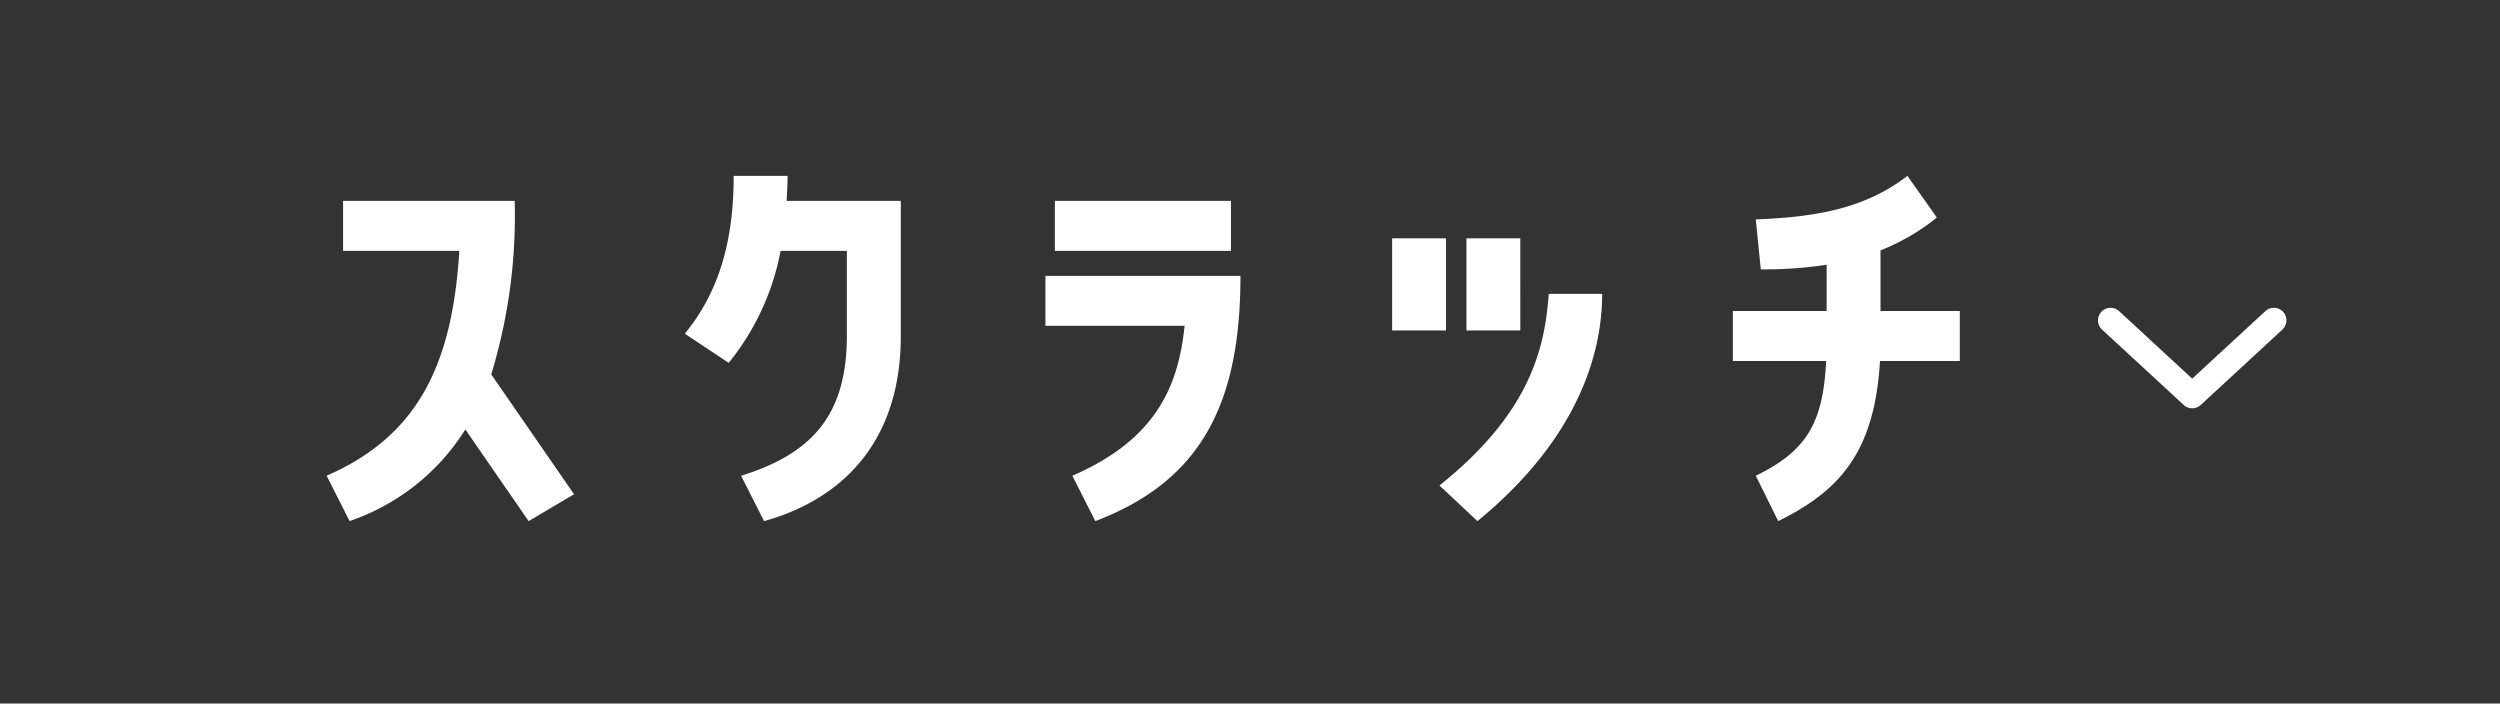 <svg id="コンポーネント_109_1" data-name="コンポーネント 109 – 1" xmlns="http://www.w3.org/2000/svg" width="199" height="56" viewBox="0 0 199 56">
  <rect x="0" y="0" width="199" height="56" fill="#333333" stroke="none"/>
  <rect id="長方形_1097" data-name="長方形 1097" width="199" height="56" rx="28" fill="none"/>
  <path id="パス_7593" data-name="パス 7593" d="M-135.73-25.211v3.978h9.252c-.556,9.062-3.3,14.735-10.562,17.9l1.827,3.61A17.539,17.539,0,0,0-126-7.014L-120.959.28l3.613-2.137-6.591-9.541a43.294,43.294,0,0,0,1.866-13.814Zm40.1,3.978v6.778c0,6.373-2.859,9.393-8.418,11.125l1.827,3.61C-96.5-1.3-91.337-5.577-91.337-14.455V-25.211h-9.093c.04-.663.079-1.326.079-1.989h-4.288c0,4.973-1.072,9.135-3.891,12.561l3.494,2.321a20.007,20.007,0,0,0,4.13-8.914Zm16.558-3.978v3.978h14.017v-3.978ZM-75.852.28C-67.315-2.962-64.3-9.224-64.3-19.243H-79.823v3.978h11.078c-.516,4.936-2.343,9.062-8.934,11.935Zm23.626-22.507v7.33h4.288v-7.33Zm10.2,0H-46.31v7.33h4.288ZM-45.436.28c6.988-5.71,9.927-12.156,9.927-18.087h-4.249c-.318,4.384-1.509,9.5-8.7,15.25Zm32.083-21.549a17.2,17.2,0,0,0,4.487-2.615L-11.209-27.2c-3.3,2.542-7.108,3.278-12.071,3.463l.4,3.978a32.578,32.578,0,0,0,5.241-.368v3.684h-7.465v3.978h7.425c-.238,4.973-1.588,7.183-5.6,9.135L-21.493.28c4.765-2.358,7.663-5.341,8.1-12.745H-7.04v-3.978h-6.313Z" transform="translate(163.04 41.2)" fill="#fff"/>
  <path id="パス_8755" data-name="パス 8755" d="M242.321,26.153l6.5,6,6.5-6" transform="translate(-74.321 -0.653)" fill="none" stroke="#fff" stroke-linecap="round" stroke-linejoin="round" stroke-width="2"/>
</svg>
